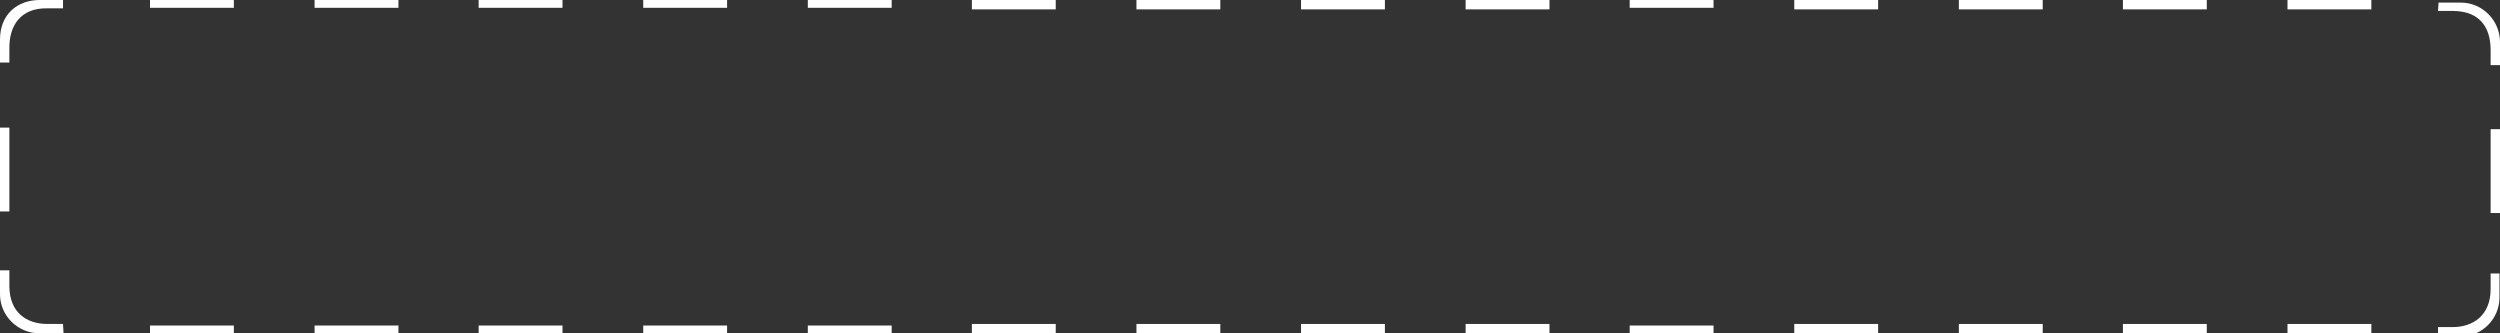 <?xml version="1.0" encoding="utf-8"?>
<!-- Generator: Adobe Illustrator 22.0.1, SVG Export Plug-In . SVG Version: 6.00 Build 0)  -->
<svg version="1.1" id="Layer_1" xmlns="http://www.w3.org/2000/svg" xmlns:xlink="http://www.w3.org/1999/xlink" x="0px" y="0px"
	 width="480px" height="64px" viewBox="0 0 480 64" enable-background="new 0 0 480 64" xml:space="preserve">
<rect x="0" y="0" width="480" height="64" fill="#333333" stroke="none"/>
<g>
	<rect x="28.8" fill="#FFFFFF" width="16.1" height="1.5"/>
	<rect x="91.9" fill="#FFFFFF" width="16.1" height="1.5"/>
	<rect x="281.4" fill="#FFFFFF" width="16.1" height="1.8"/>
	<rect x="218.2" fill="#FFFFFF" width="16.1" height="1.8"/>
	<rect y="24.5" fill="#FFFFFF" width="1.8" height="16.1"/>
	<path fill="#FFFFFF" d="M1.8,12V9.1c0-4,2-7.6,7.3-7.5h3V0H7.6C3.4,0,0,2.7,0,7.6V12H1.8z"/>
	<path fill="#FFFFFF" d="M12.1,62.2h-3c-4,0-7.3-2.2-7.3-7.3v-3H0v4.6C0,60.6,3.4,64,7.6,64h4.6L12.1,62.2L12.1,62.2z"/>
	<path fill="#FFFFFF" d="M478.2,52.5v3c0,5-3.3,7.3-7.3,7.3h-2.8v1.8h4.3c4.2,0,7.5-3.4,7.5-7.5v-4.6L478.2,52.5L478.2,52.5
		L478.2,52.5z"/>
	<path fill="#FFFFFF" d="M468.1,2.1h2.8c5.5,0,7.3,3.5,7.3,7.5v2.9h1.8V8.1c0-4.2-3.4-7.6-7.5-7.6h-4.3L468.1,2.1L468.1,2.1z"/>
	<rect x="155.1" fill="#FFFFFF" width="16.1" height="1.5"/>
	<rect x="478.2" y="24.8" fill="#FFFFFF" width="1.8" height="16.1"/>
	<rect x="60.4" fill="#FFFFFF" width="16.1" height="1.5"/>
	<rect x="249.8" fill="#FFFFFF" width="16.1" height="1.8"/>
	<rect x="123.5" fill="#FFFFFF" width="16.1" height="1.5"/>
	<rect x="186.6" fill="#FFFFFF" width="16.1" height="1.8"/>
	<rect x="28.8" y="62.5" fill="#FFFFFF" width="16.1" height="1.5"/>
	<rect x="91.9" y="62.5" fill="#FFFFFF" width="16.1" height="1.5"/>
	<rect x="281.4" y="62.2" fill="#FFFFFF" width="16.1" height="1.8"/>
	<rect x="218.2" y="62.2" fill="#FFFFFF" width="16.1" height="1.8"/>
	<rect x="155.1" y="62.5" fill="#FFFFFF" width="16.1" height="1.5"/>
	<rect x="60.4" y="62.5" fill="#FFFFFF" width="16.1" height="1.5"/>
	<rect x="249.8" y="62.2" fill="#FFFFFF" width="16.1" height="1.8"/>
	<rect x="123.5" y="62.5" fill="#FFFFFF" width="16.1" height="1.5"/>
	<rect x="186.6" y="62.2" fill="#FFFFFF" width="16.1" height="1.8"/>
	<rect x="439.2" fill="#FFFFFF" width="16.1" height="1.8"/>
	<rect x="376.1" fill="#FFFFFF" width="16.1" height="1.8"/>
	<rect x="312.9" fill="#FFFFFF" width="16.1" height="1.5"/>
	<rect x="407.6" fill="#FFFFFF" width="16.1" height="1.8"/>
	<rect x="344.5" fill="#FFFFFF" width="16.1" height="1.8"/>
	<rect x="439.2" y="62.2" fill="#FFFFFF" width="16.1" height="1.8"/>
	<rect x="376.1" y="62.2" fill="#FFFFFF" width="16.1" height="1.8"/>
	<rect x="312.9" y="62.5" fill="#FFFFFF" width="16.1" height="1.5"/>
	<rect x="407.6" y="62.2" fill="#FFFFFF" width="16.1" height="1.8"/>
	<rect x="344.5" y="62.2" fill="#FFFFFF" width="16.1" height="1.8"/>
</g>
</svg>

